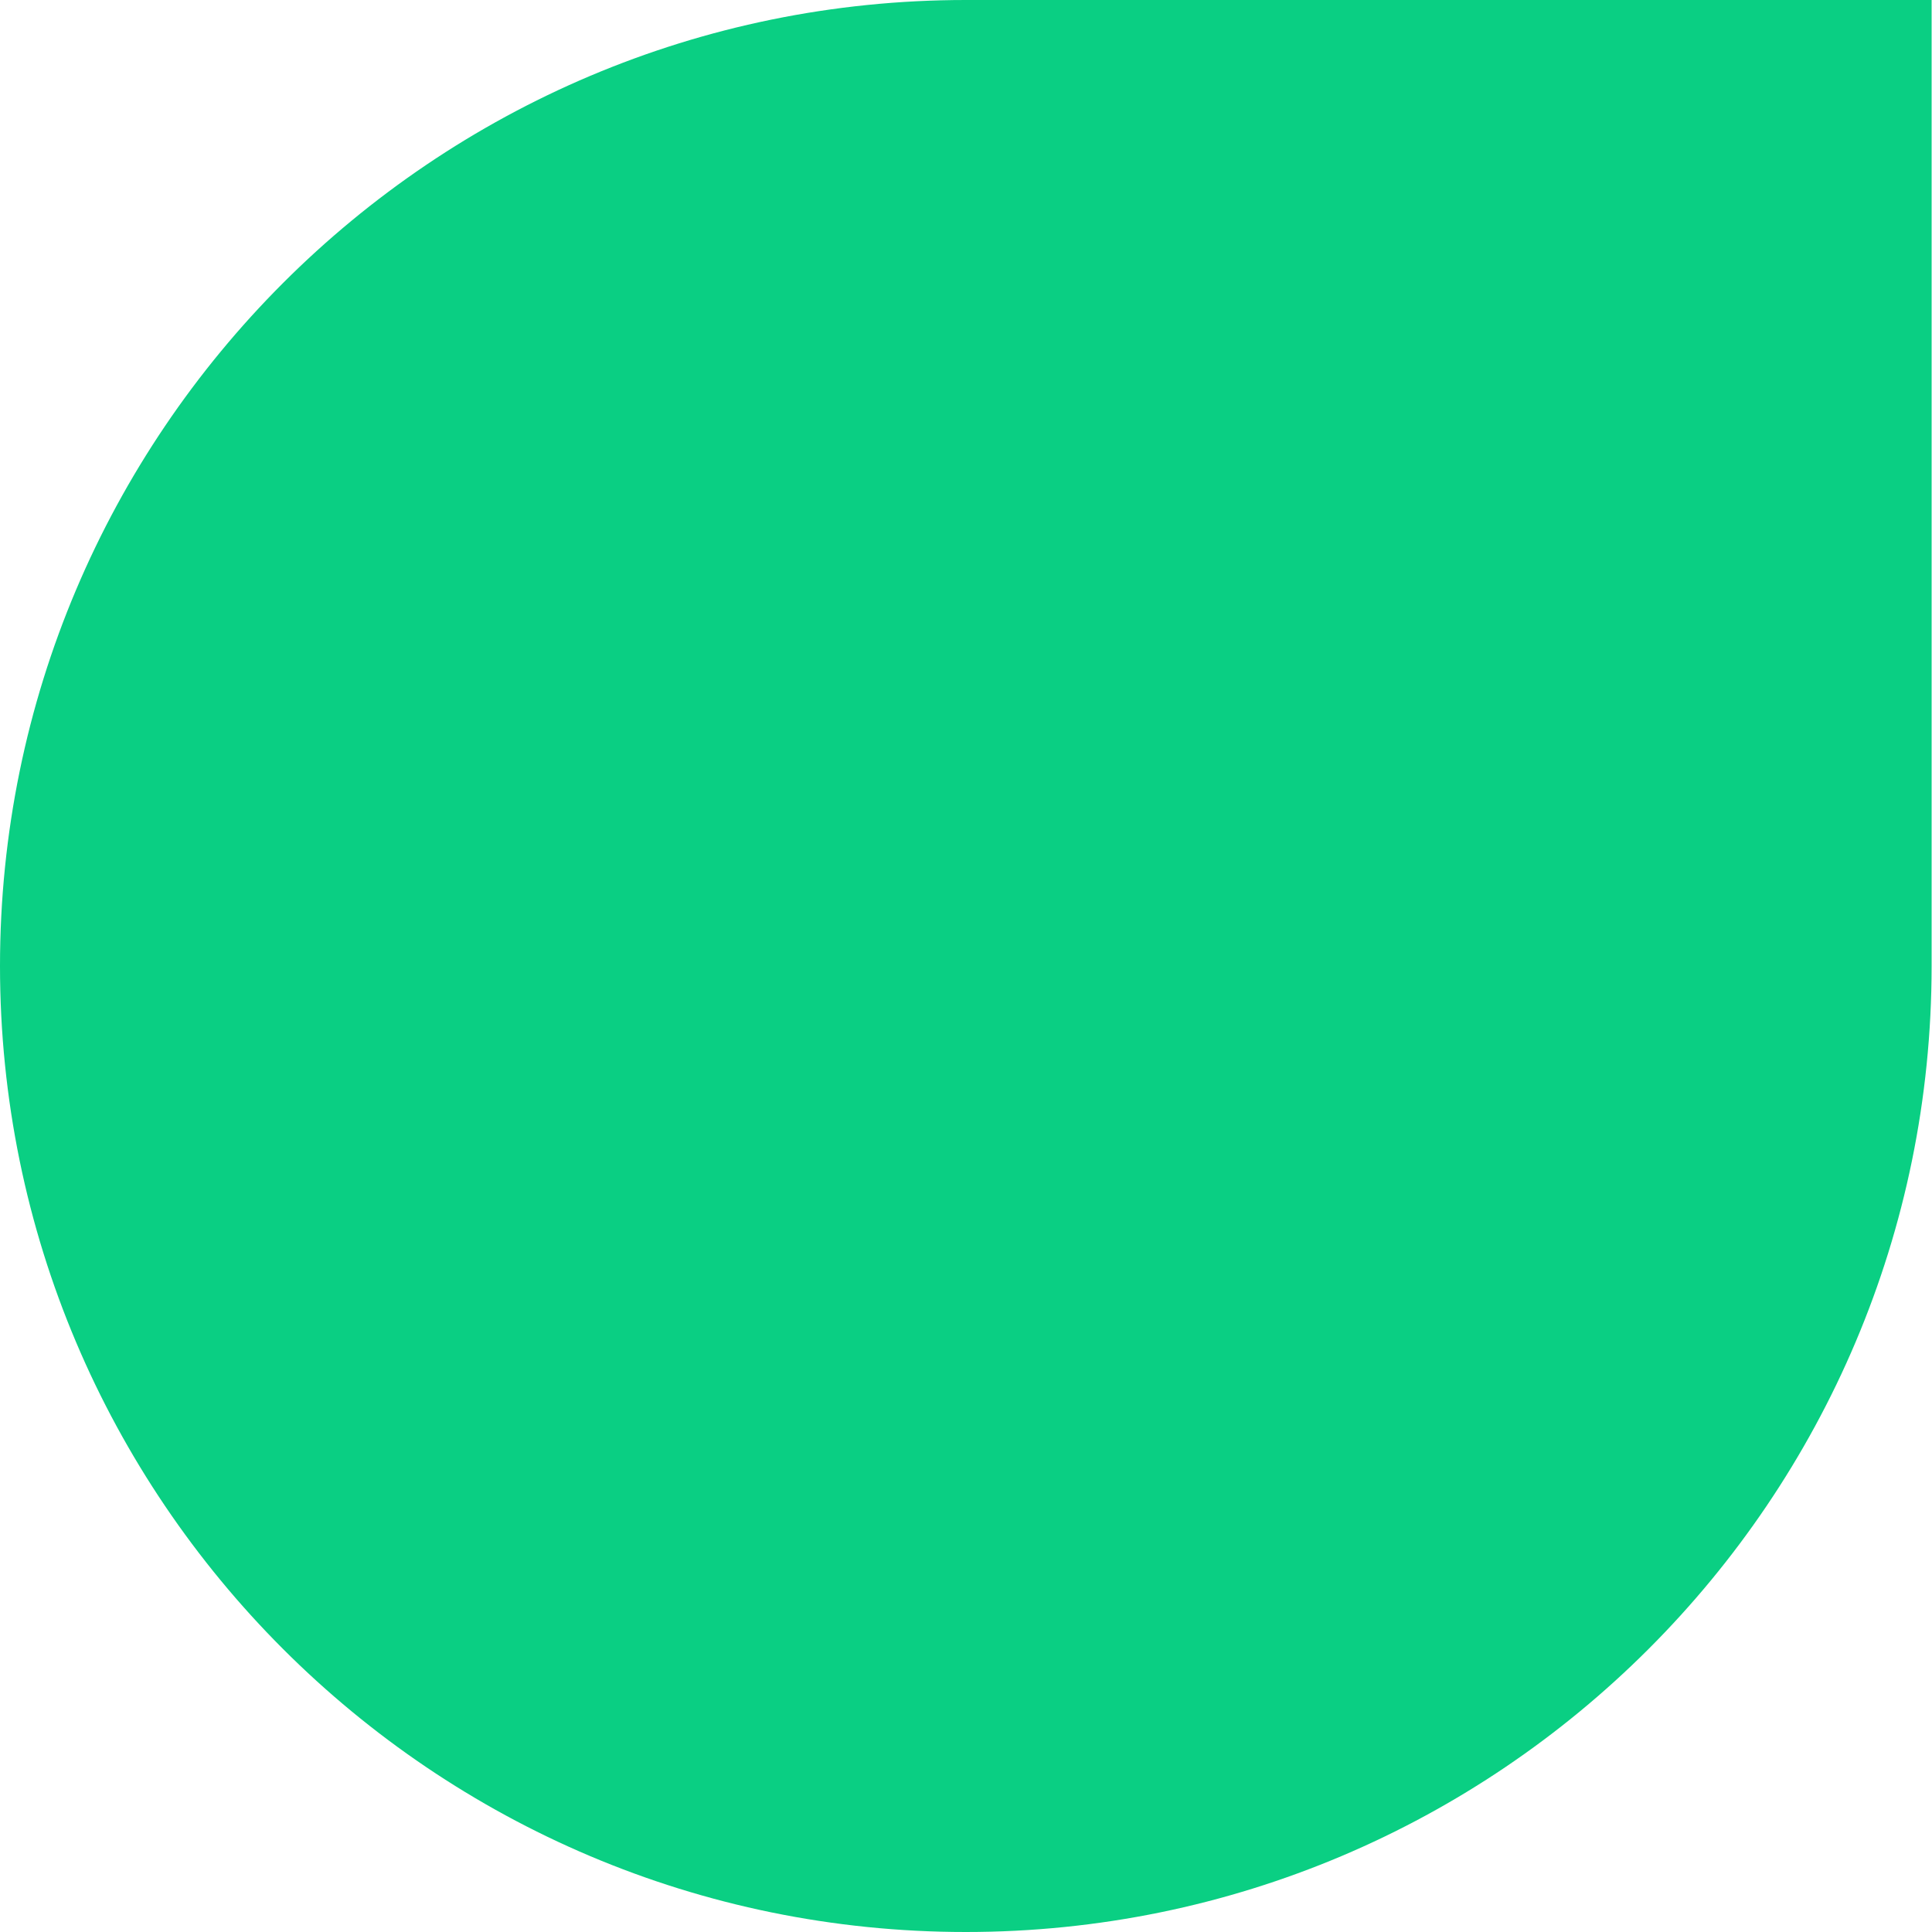 <?xml version="1.0" encoding="utf-8"?>
<svg xmlns="http://www.w3.org/2000/svg" fill="none" height="100%" overflow="visible" preserveAspectRatio="none" style="display: block;" viewBox="0 0 10 10" width="100%">
<path d="M4.999 10C7.758 10 9.998 7.76 9.998 5V0H4.999C2.24 0 0 2.24 0 5C0 7.76 2.24 10 4.999 10Z" fill="#0ACF83" id="path0_fill"/>
</svg>